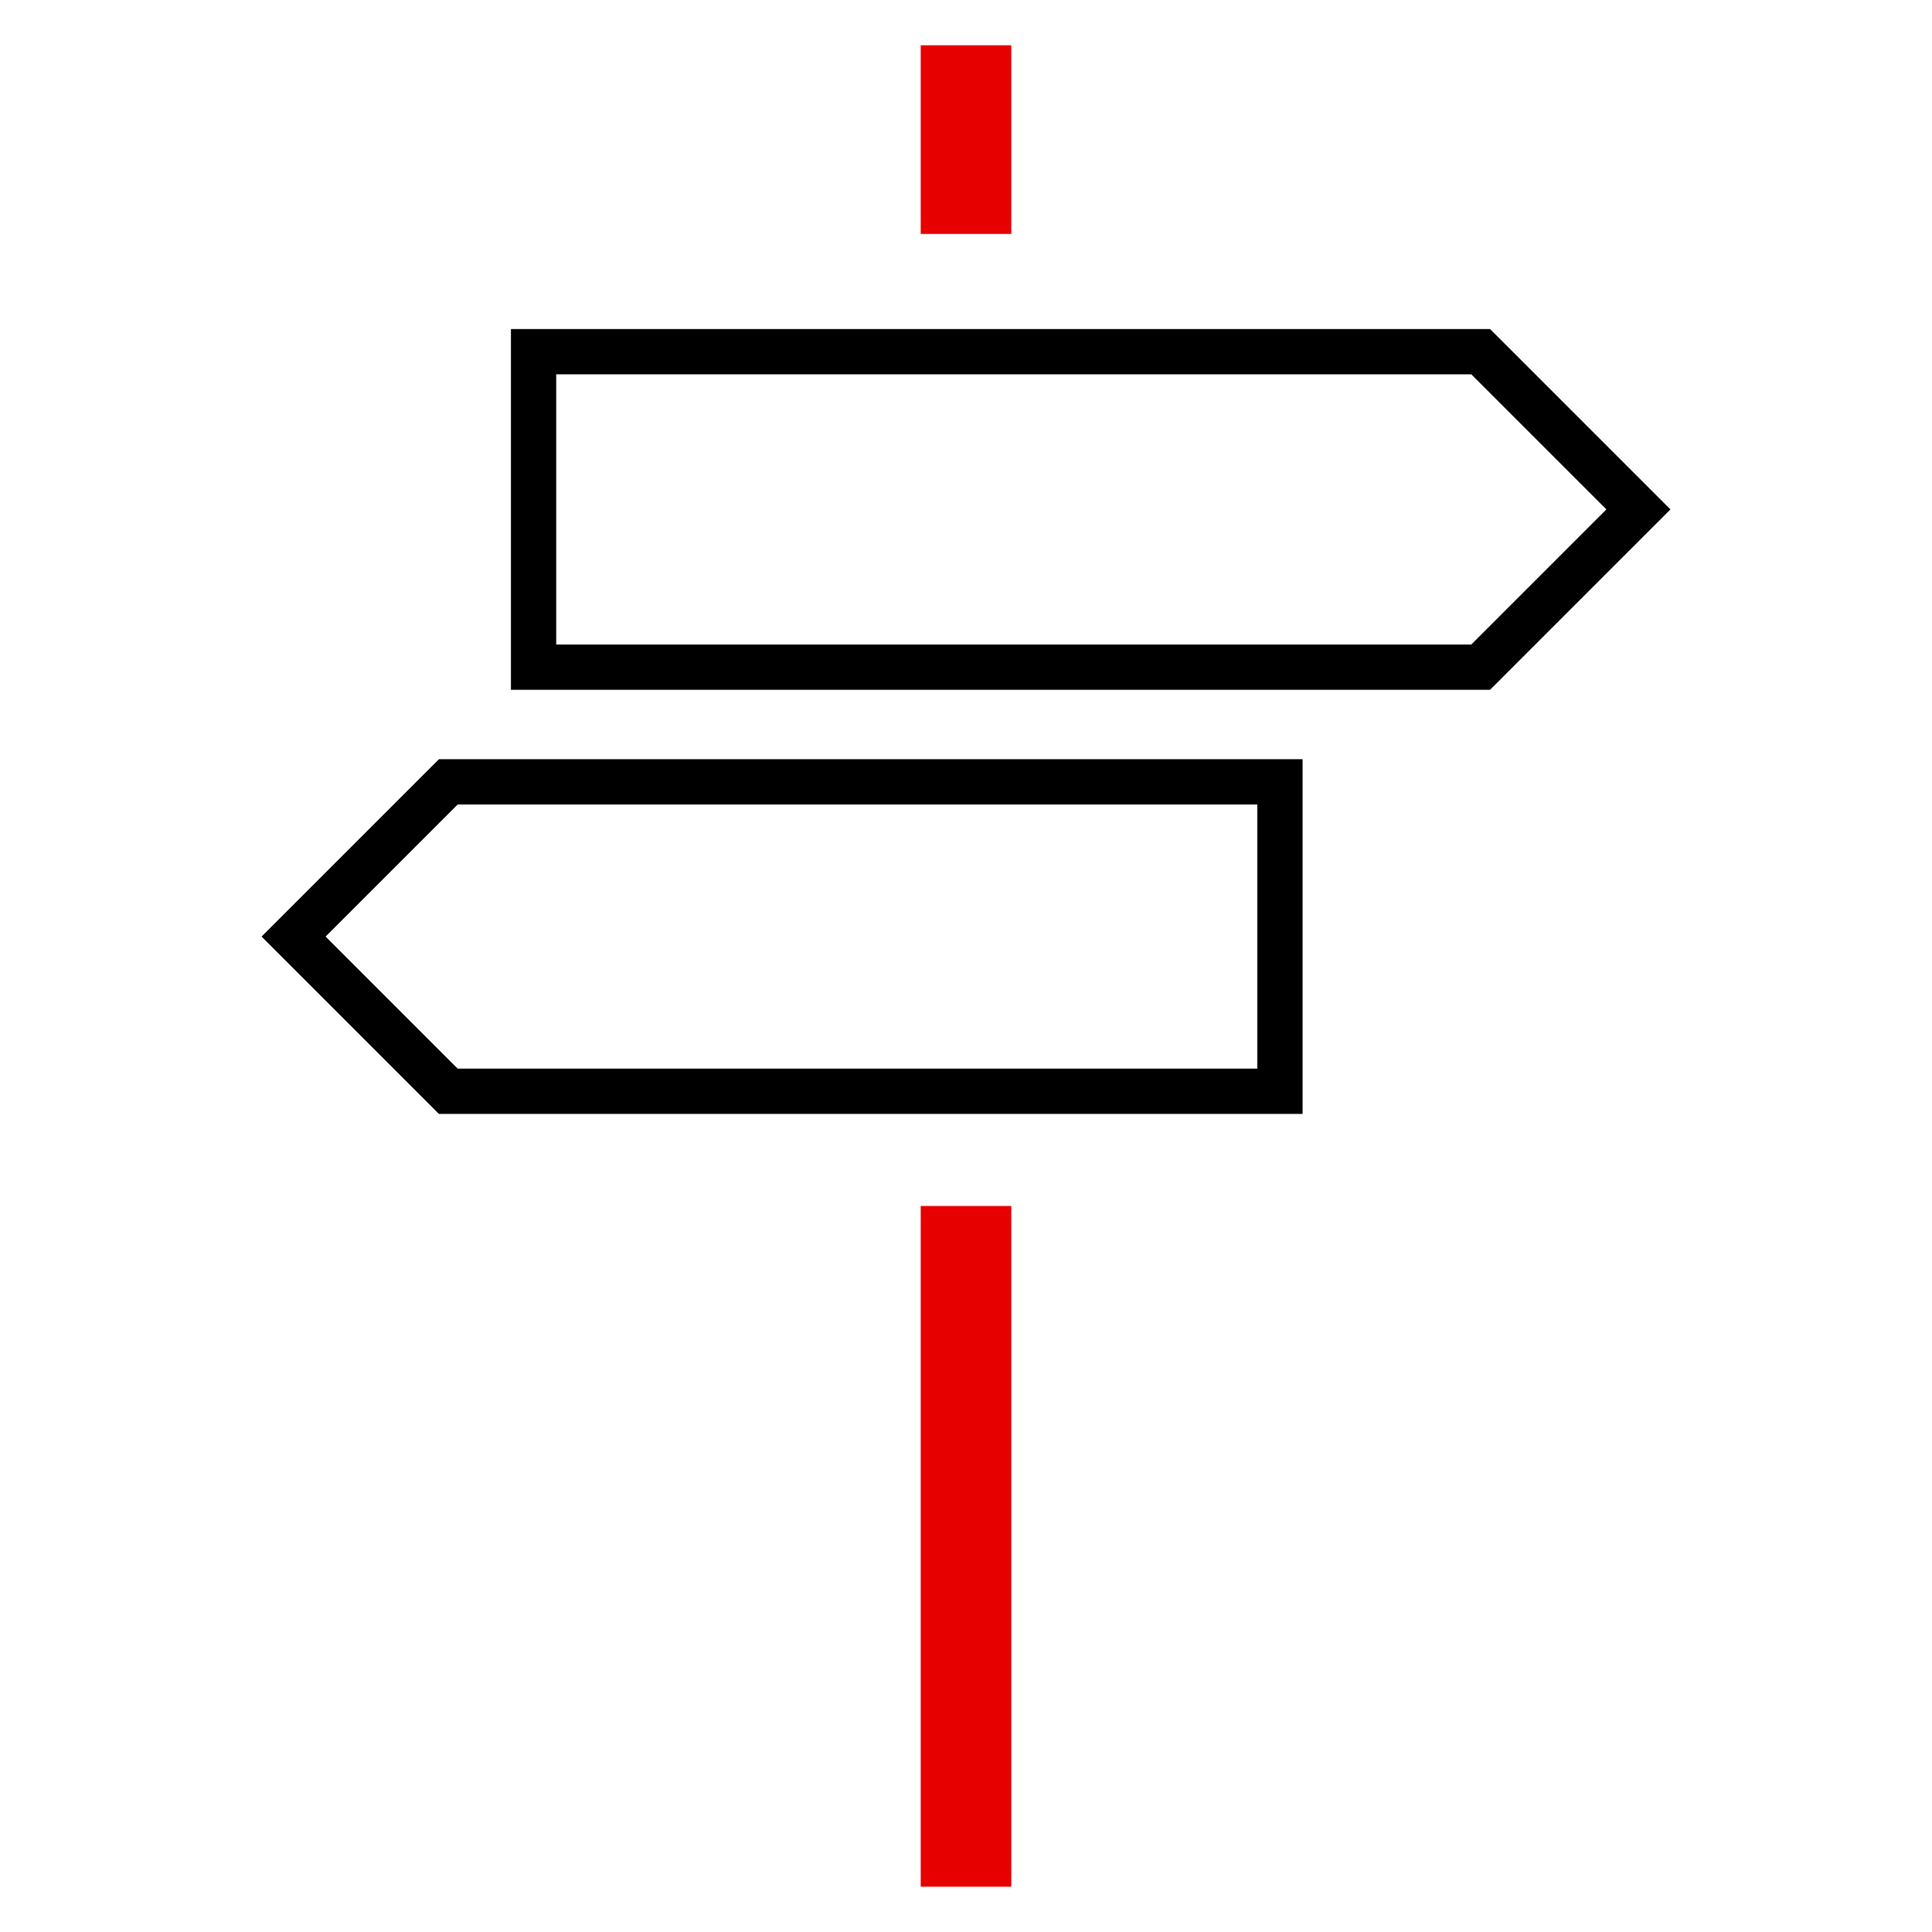 <svg xmlns="http://www.w3.org/2000/svg" viewBox="0 0 256 256"><style></style><g id="Icons"><g id="Orientation_x2C__where_to_x2C__street_sign" fill="none" stroke-miterlimit="10"><path stroke="#e60000" stroke-width="12" d="M128 159.8V250"/><path stroke="#000" stroke-width="6" d="M196.2 88.4H70.7V46.6h125.5l20.9 20.9zM59.4 144.6h110.2v-41H59.4l-20.5 20.5z"/><path stroke="#e60000" stroke-width="12" d="M128 6v25"/></g></g></svg>